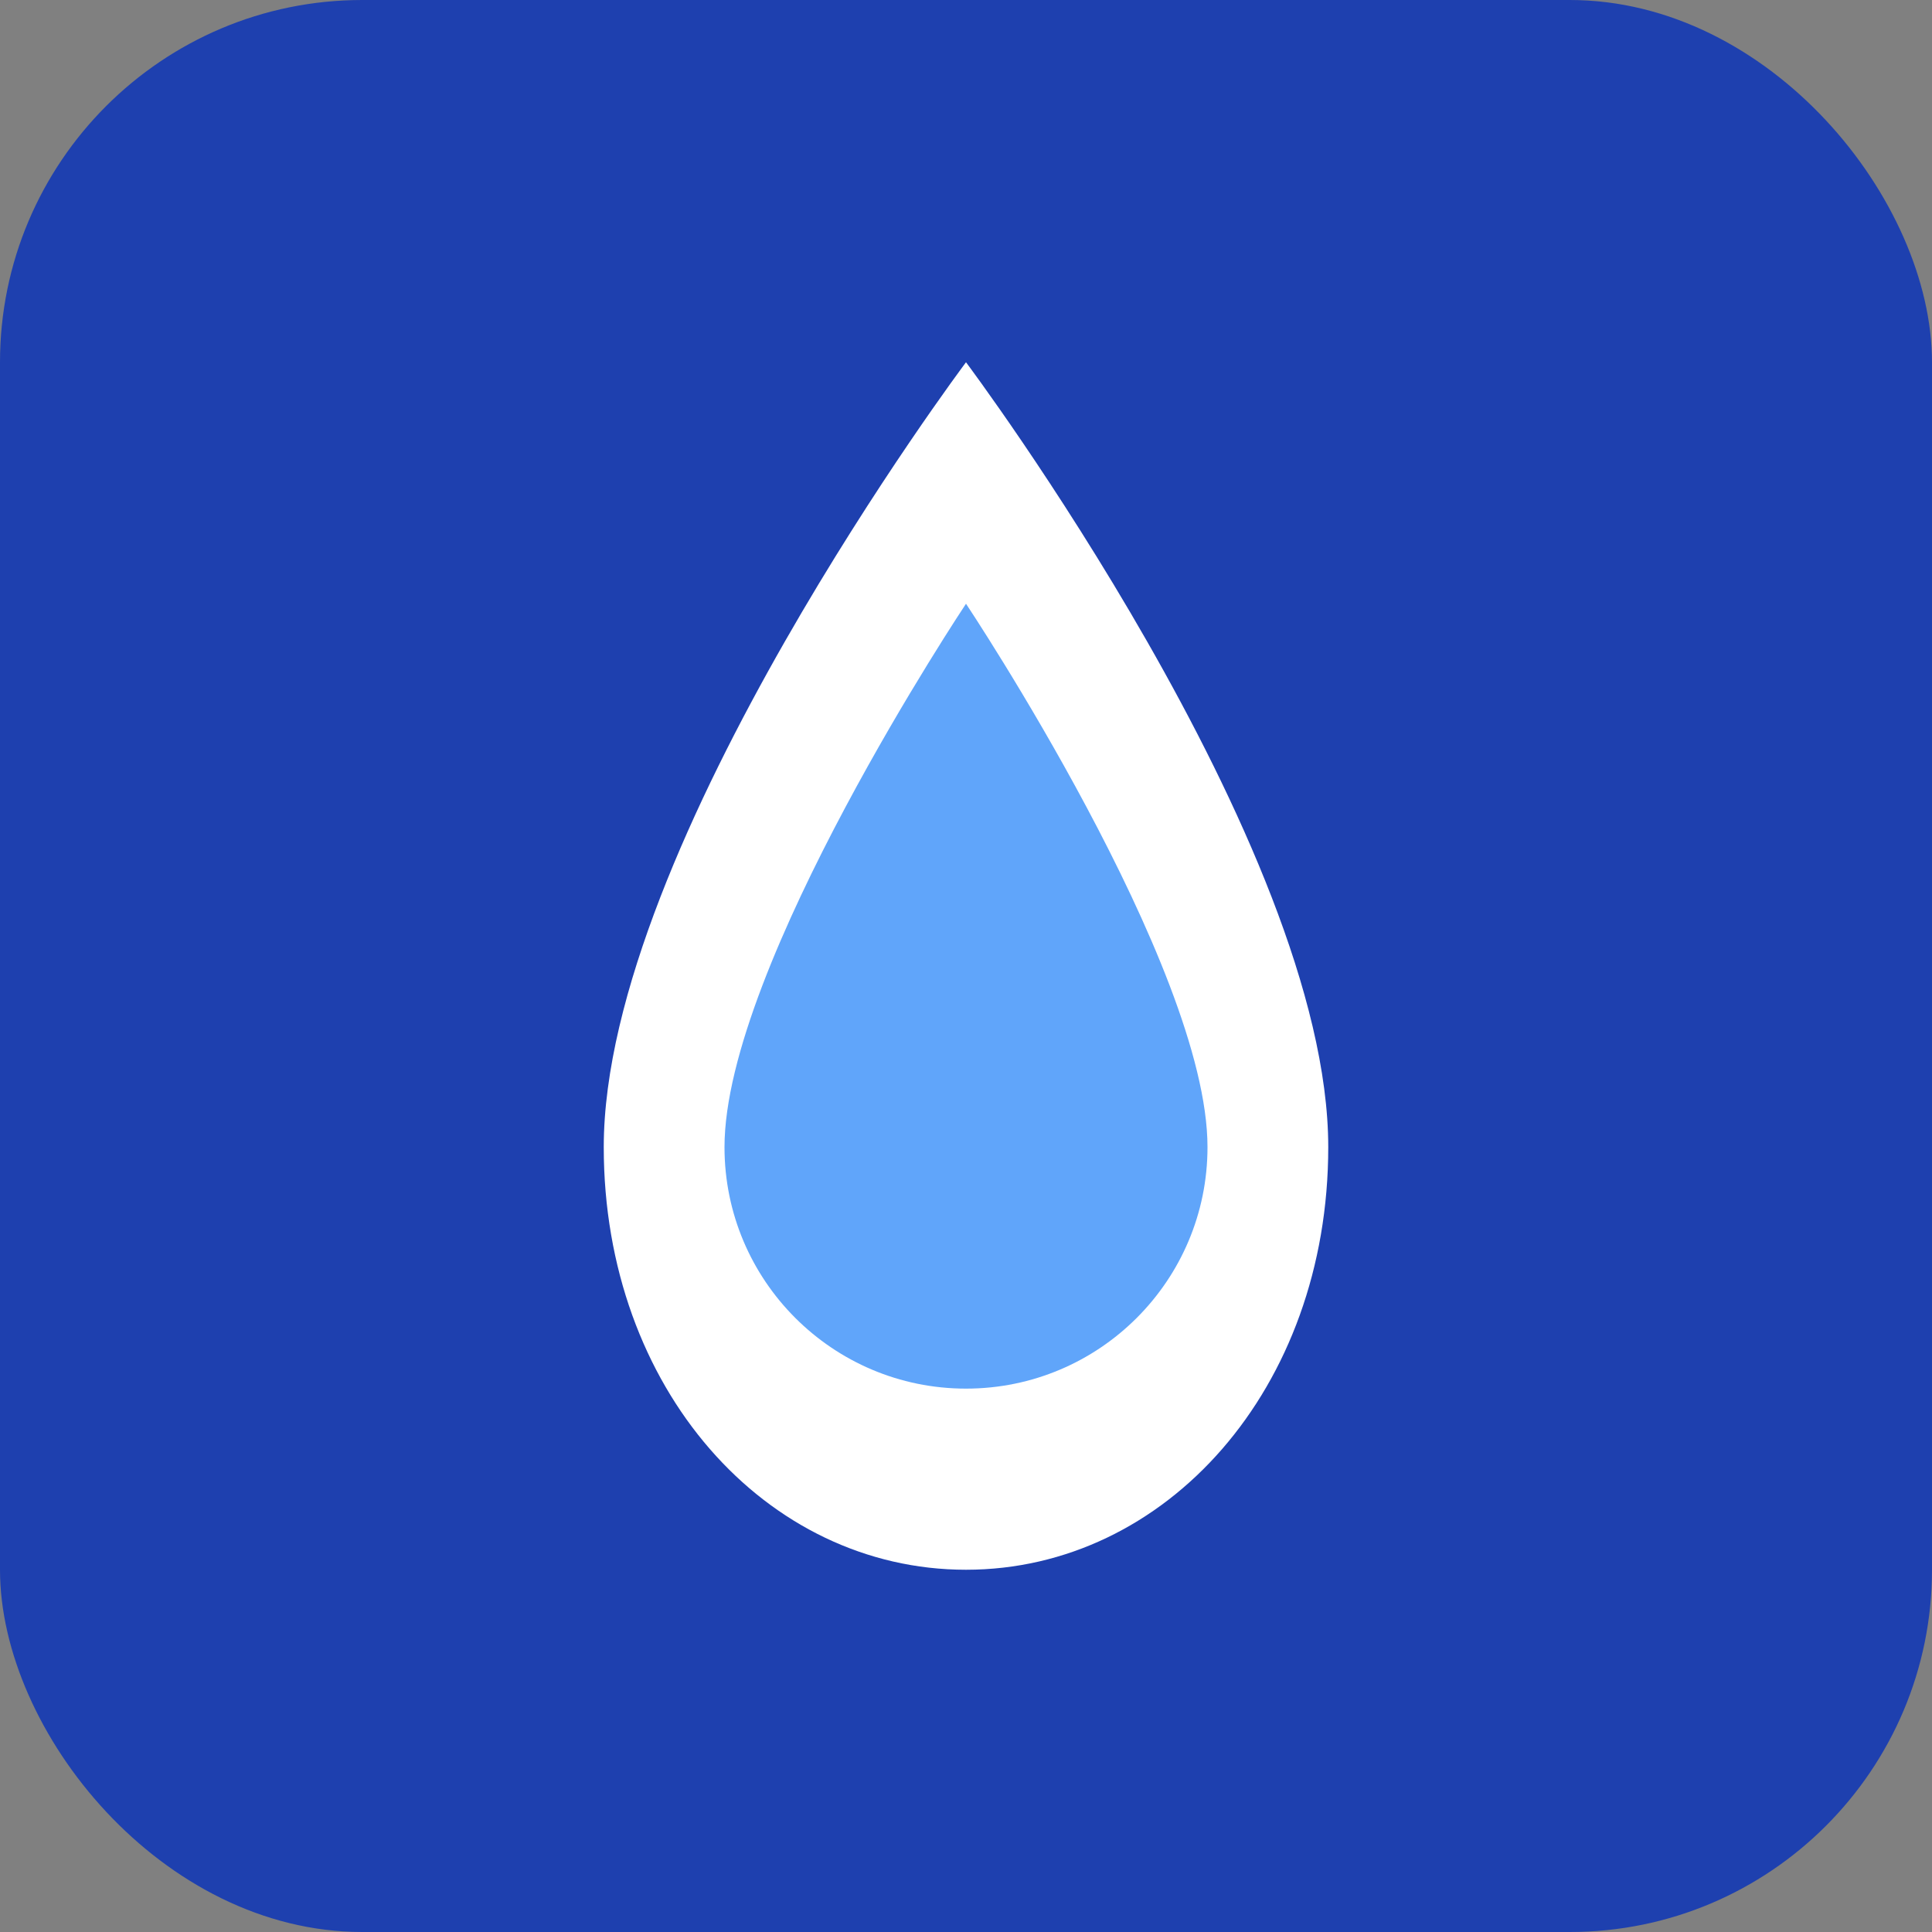 <svg width="32" height="32" viewBox="0 0 32 32" fill="none" xmlns="http://www.w3.org/2000/svg">
  <rect x="0" y="0" width="32" height="32" fill="#808080" stroke="none"/>
  <!-- Background -->
  <rect width="32" height="32" rx="6" fill="#1E40AF"/>
  
  <!-- Oil Drop Shape -->
  <path d="M16 6C16 6 10 14 10 19C10 23 12.686 26 16 26C19.314 26 22 23 22 19C22 14 16 6 16 6Z" fill="white"/>
  
  <!-- Inner Detail -->
  <path d="M16 10C16 10 12 16 12 19C12 21.209 13.791 23 16 23C18.209 23 20 21.209 20 19C20 16 16 10 16 10Z" fill="#60A5FA"/>
</svg>